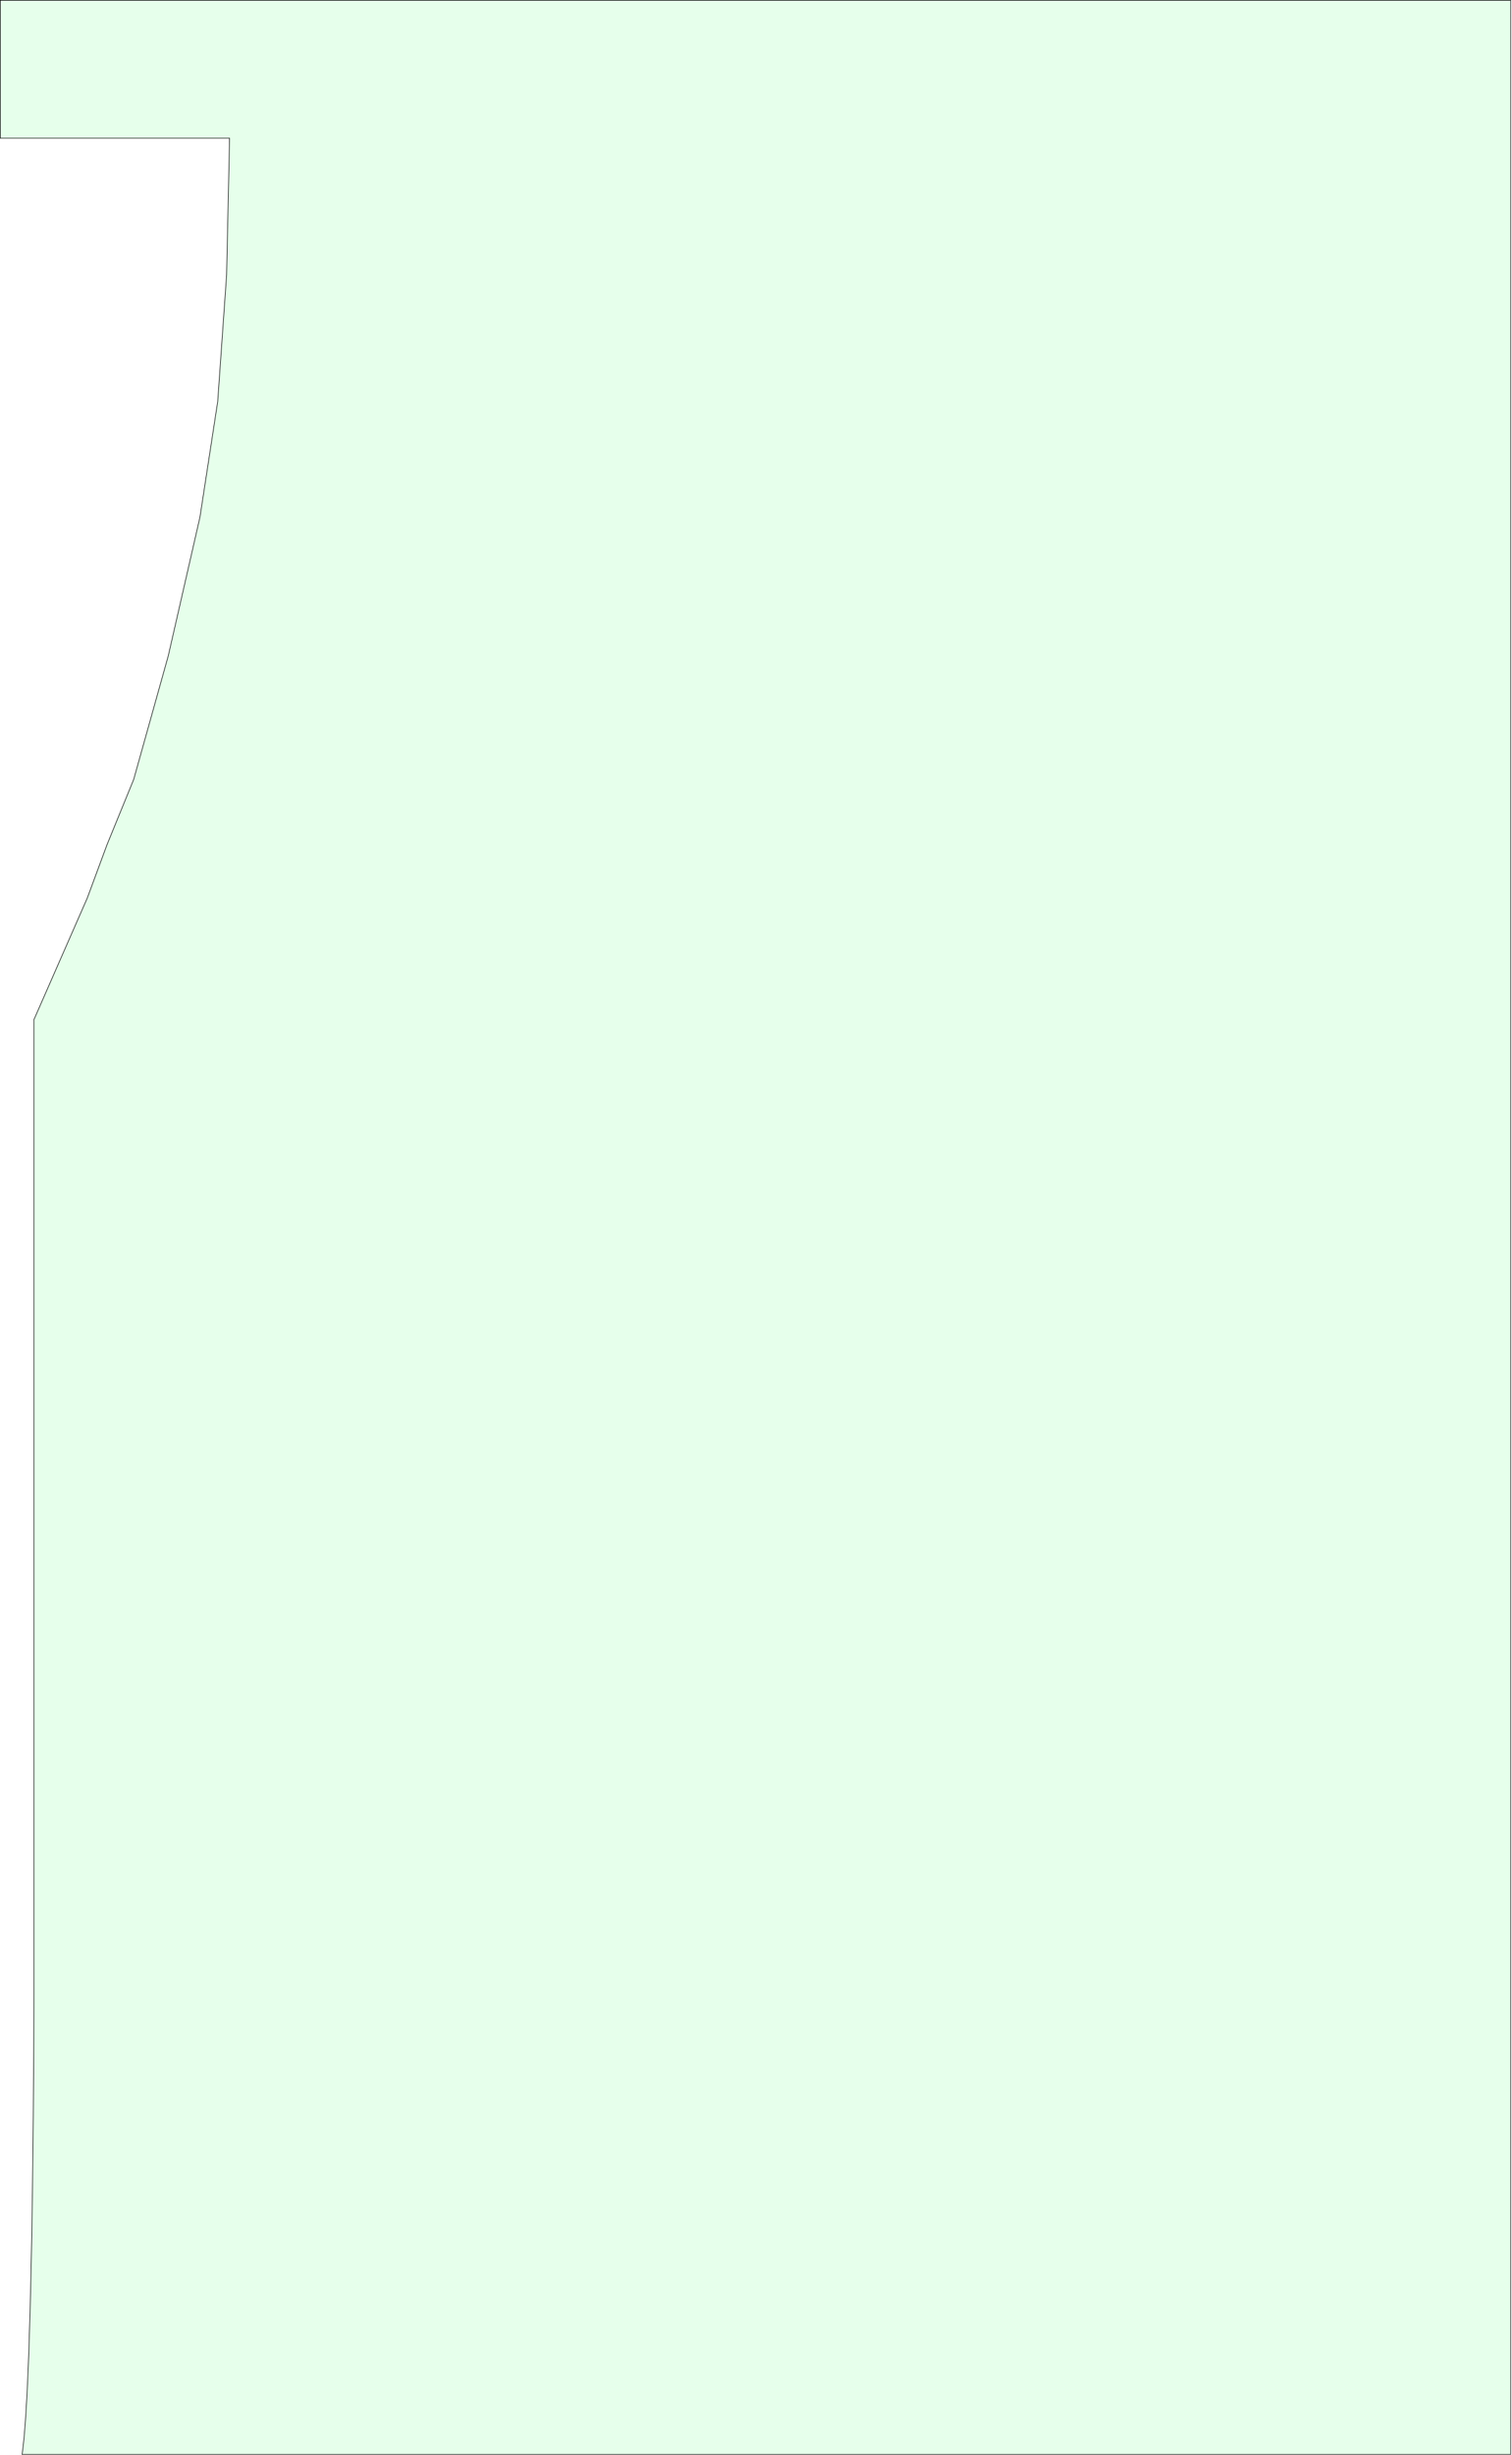 <?xml version="1.0" encoding="UTF-8"?> <svg xmlns="http://www.w3.org/2000/svg" width="765" height="1241" viewBox="0 0 765 1241" fill="none"> <path d="M17 1005.5C17.069 1005.5 17.106 1005.5 17.126 1005.5C17.15 1005.5 17.15 1005.5 17.15 1005.5V1005.51V1005.54L17.15 1005.64L17.15 1006.06C17.15 1006.44 17.149 1006.99 17.149 1007.72C17.147 1009.17 17.144 1011.3 17.138 1014.02C17.127 1019.47 17.103 1027.3 17.056 1036.81C16.962 1055.84 16.775 1081.63 16.4 1108.63C15.652 1162.46 14.159 1221.16 11.175 1240.85H764.35V0.15H0.15V69.85H116H116.153L116.15 70.003L114.65 139.003L114.65 139.011L110.15 203.011L110.15 203.011L110.148 203.023L101.149 261.523L101.146 261.533L85.146 331.533L85.144 331.54L67.644 394.04L67.642 394.049L67.639 394.057L54.141 427.052L54.139 427.057L44.141 454.052L44.137 454.06L17.15 515.531V809.5V1005.5H17Z" fill="#00FF38" fill-opacity="0.1" stroke="black" stroke-width="0.3"></path> </svg> 